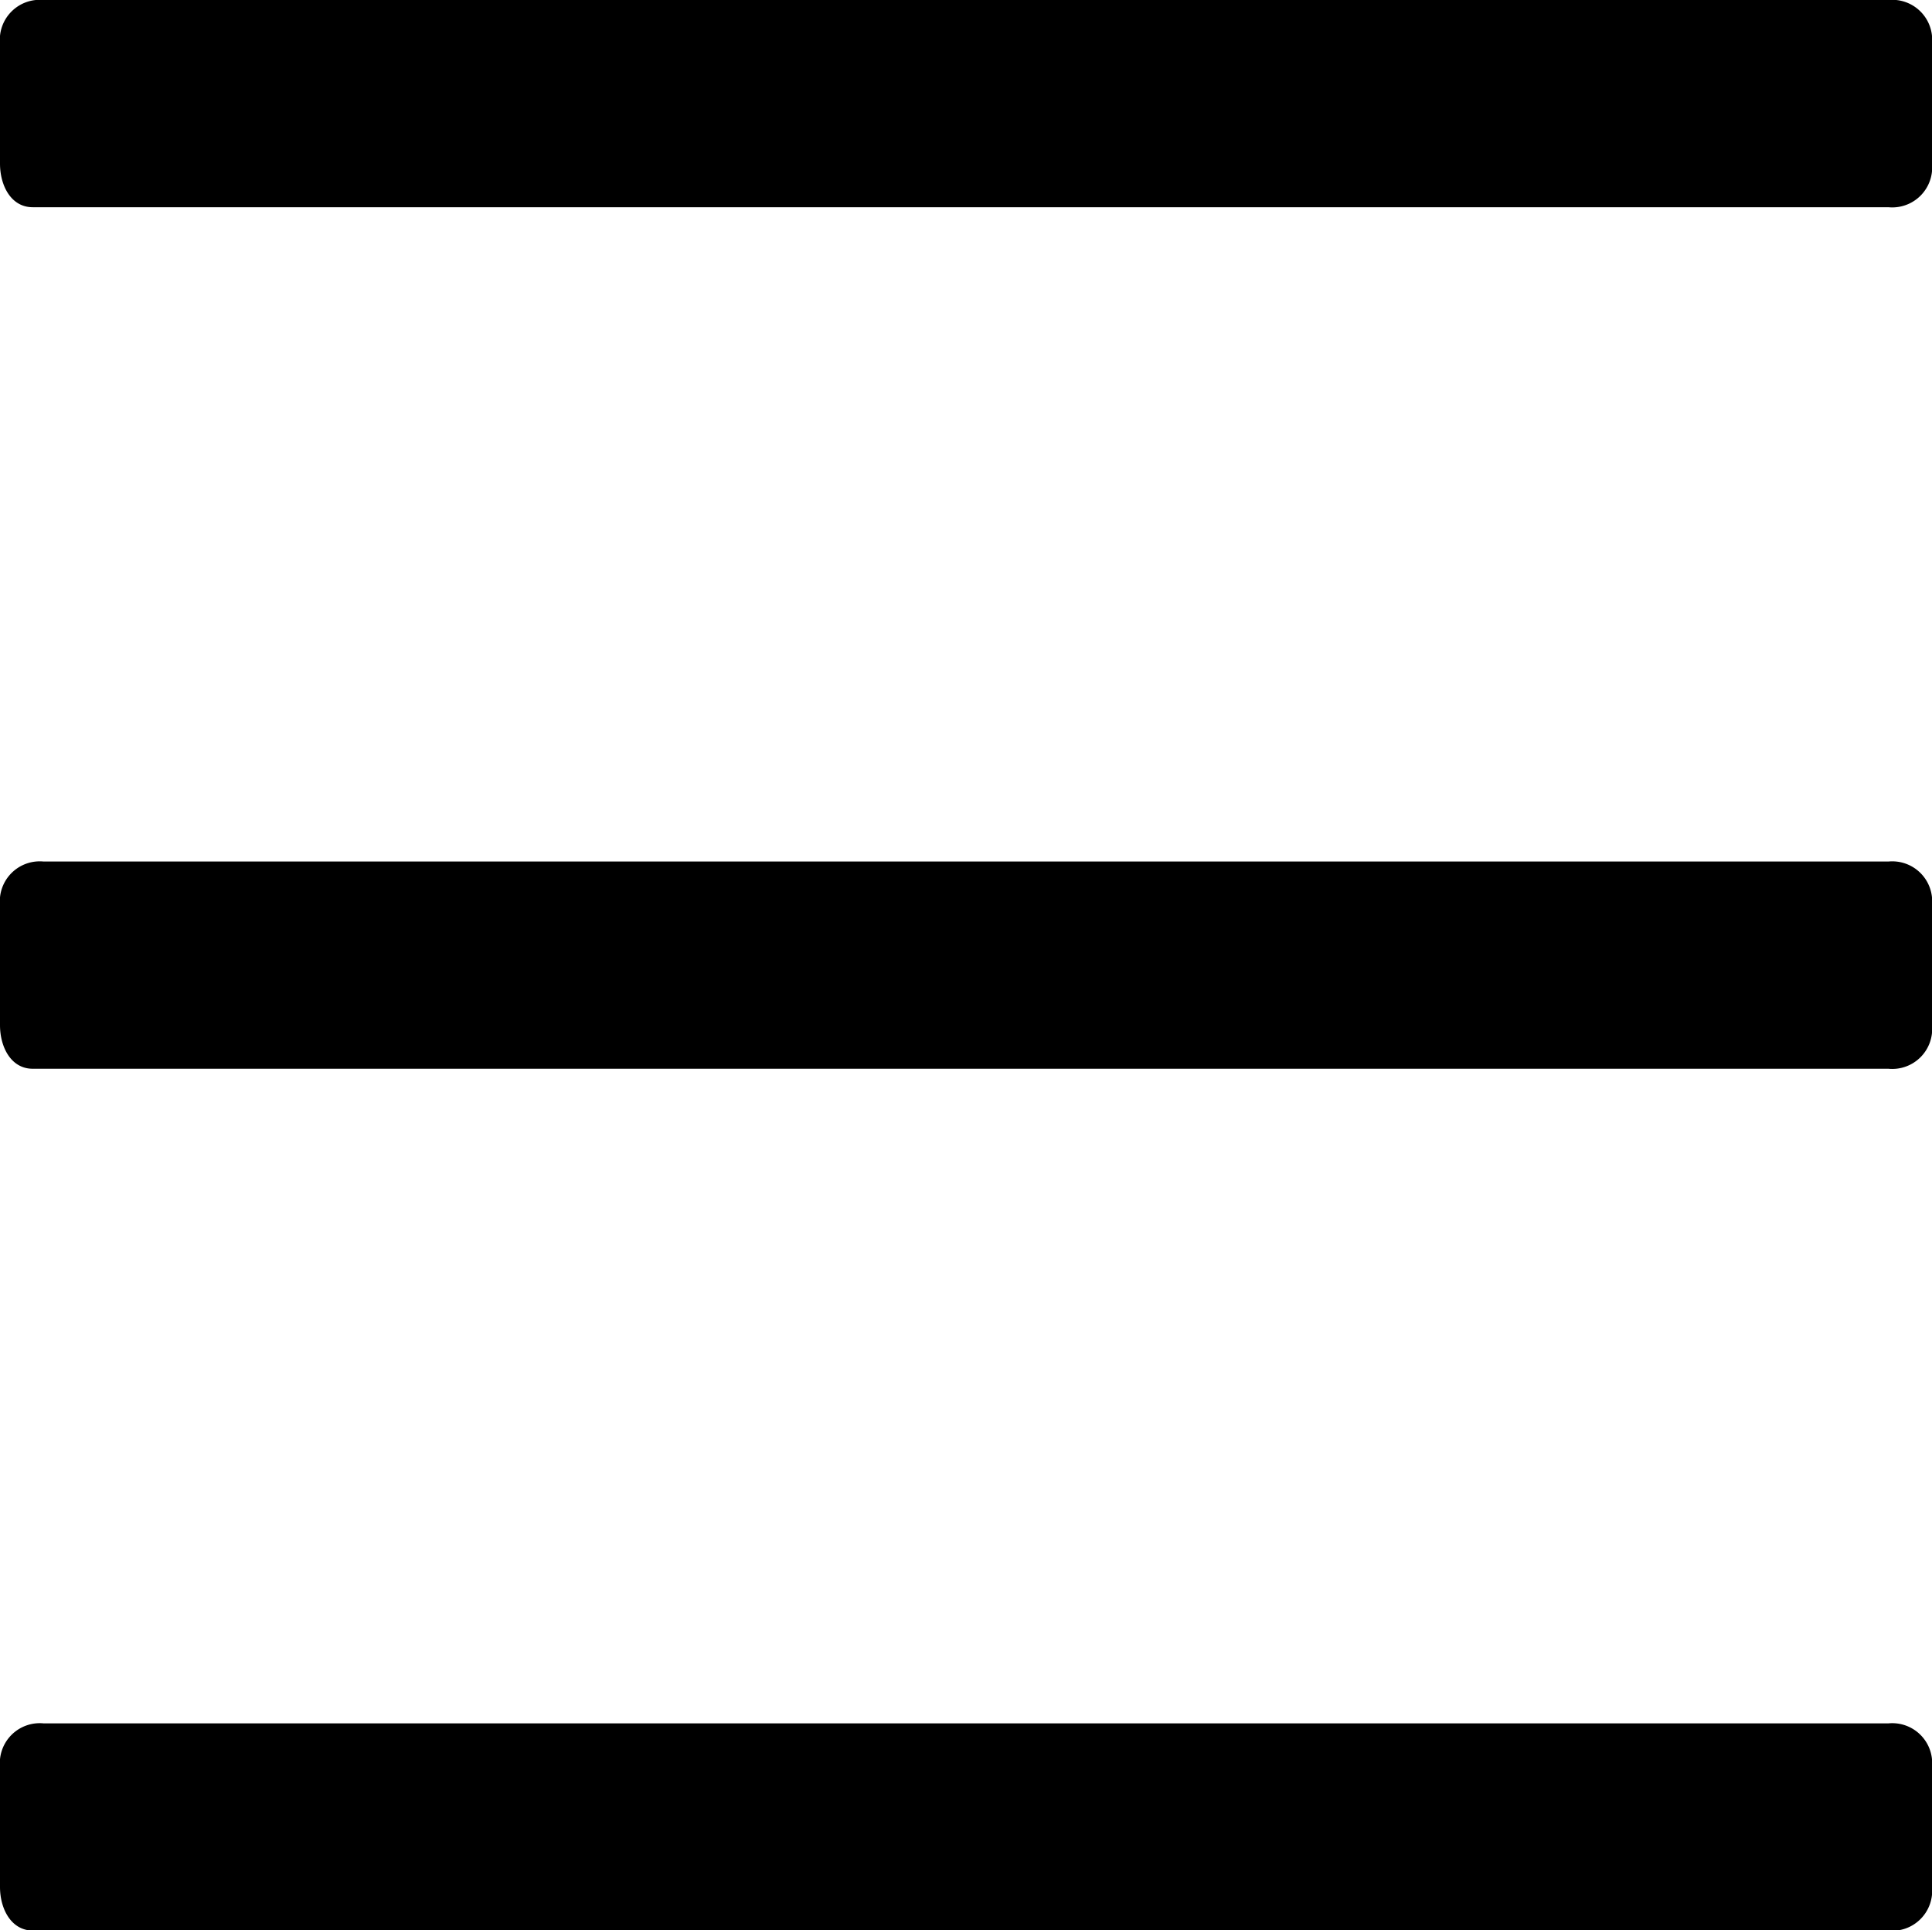 <svg xmlns="http://www.w3.org/2000/svg" width="24.627" height="24.602" viewBox="0 0 24.627 24.602"><g transform="translate(-891.373 -80.951)"><path d="M891.373,105v-1.529a.509.509,0,0,1,.556-.556h23.515a.509.509,0,0,1,.556.556V105a.509.509,0,0,1-.556.556H891.79C891.512,105.553,891.373,105.275,891.373,105Z"/><path d="M891.373,83.036V81.507a.509.509,0,0,1,.556-.556h23.515a.509.509,0,0,1,.556.556v1.529a.509.509,0,0,1-.556.556H891.79C891.512,83.592,891.373,83.314,891.373,83.036Z"/><path d="M891.373,94.016V92.487a.509.509,0,0,1,.556-.556h23.515a.509.509,0,0,1,.556.556v1.529a.509.509,0,0,1-.556.556H891.79C891.512,94.572,891.373,94.294,891.373,94.016Z"/></g></svg>